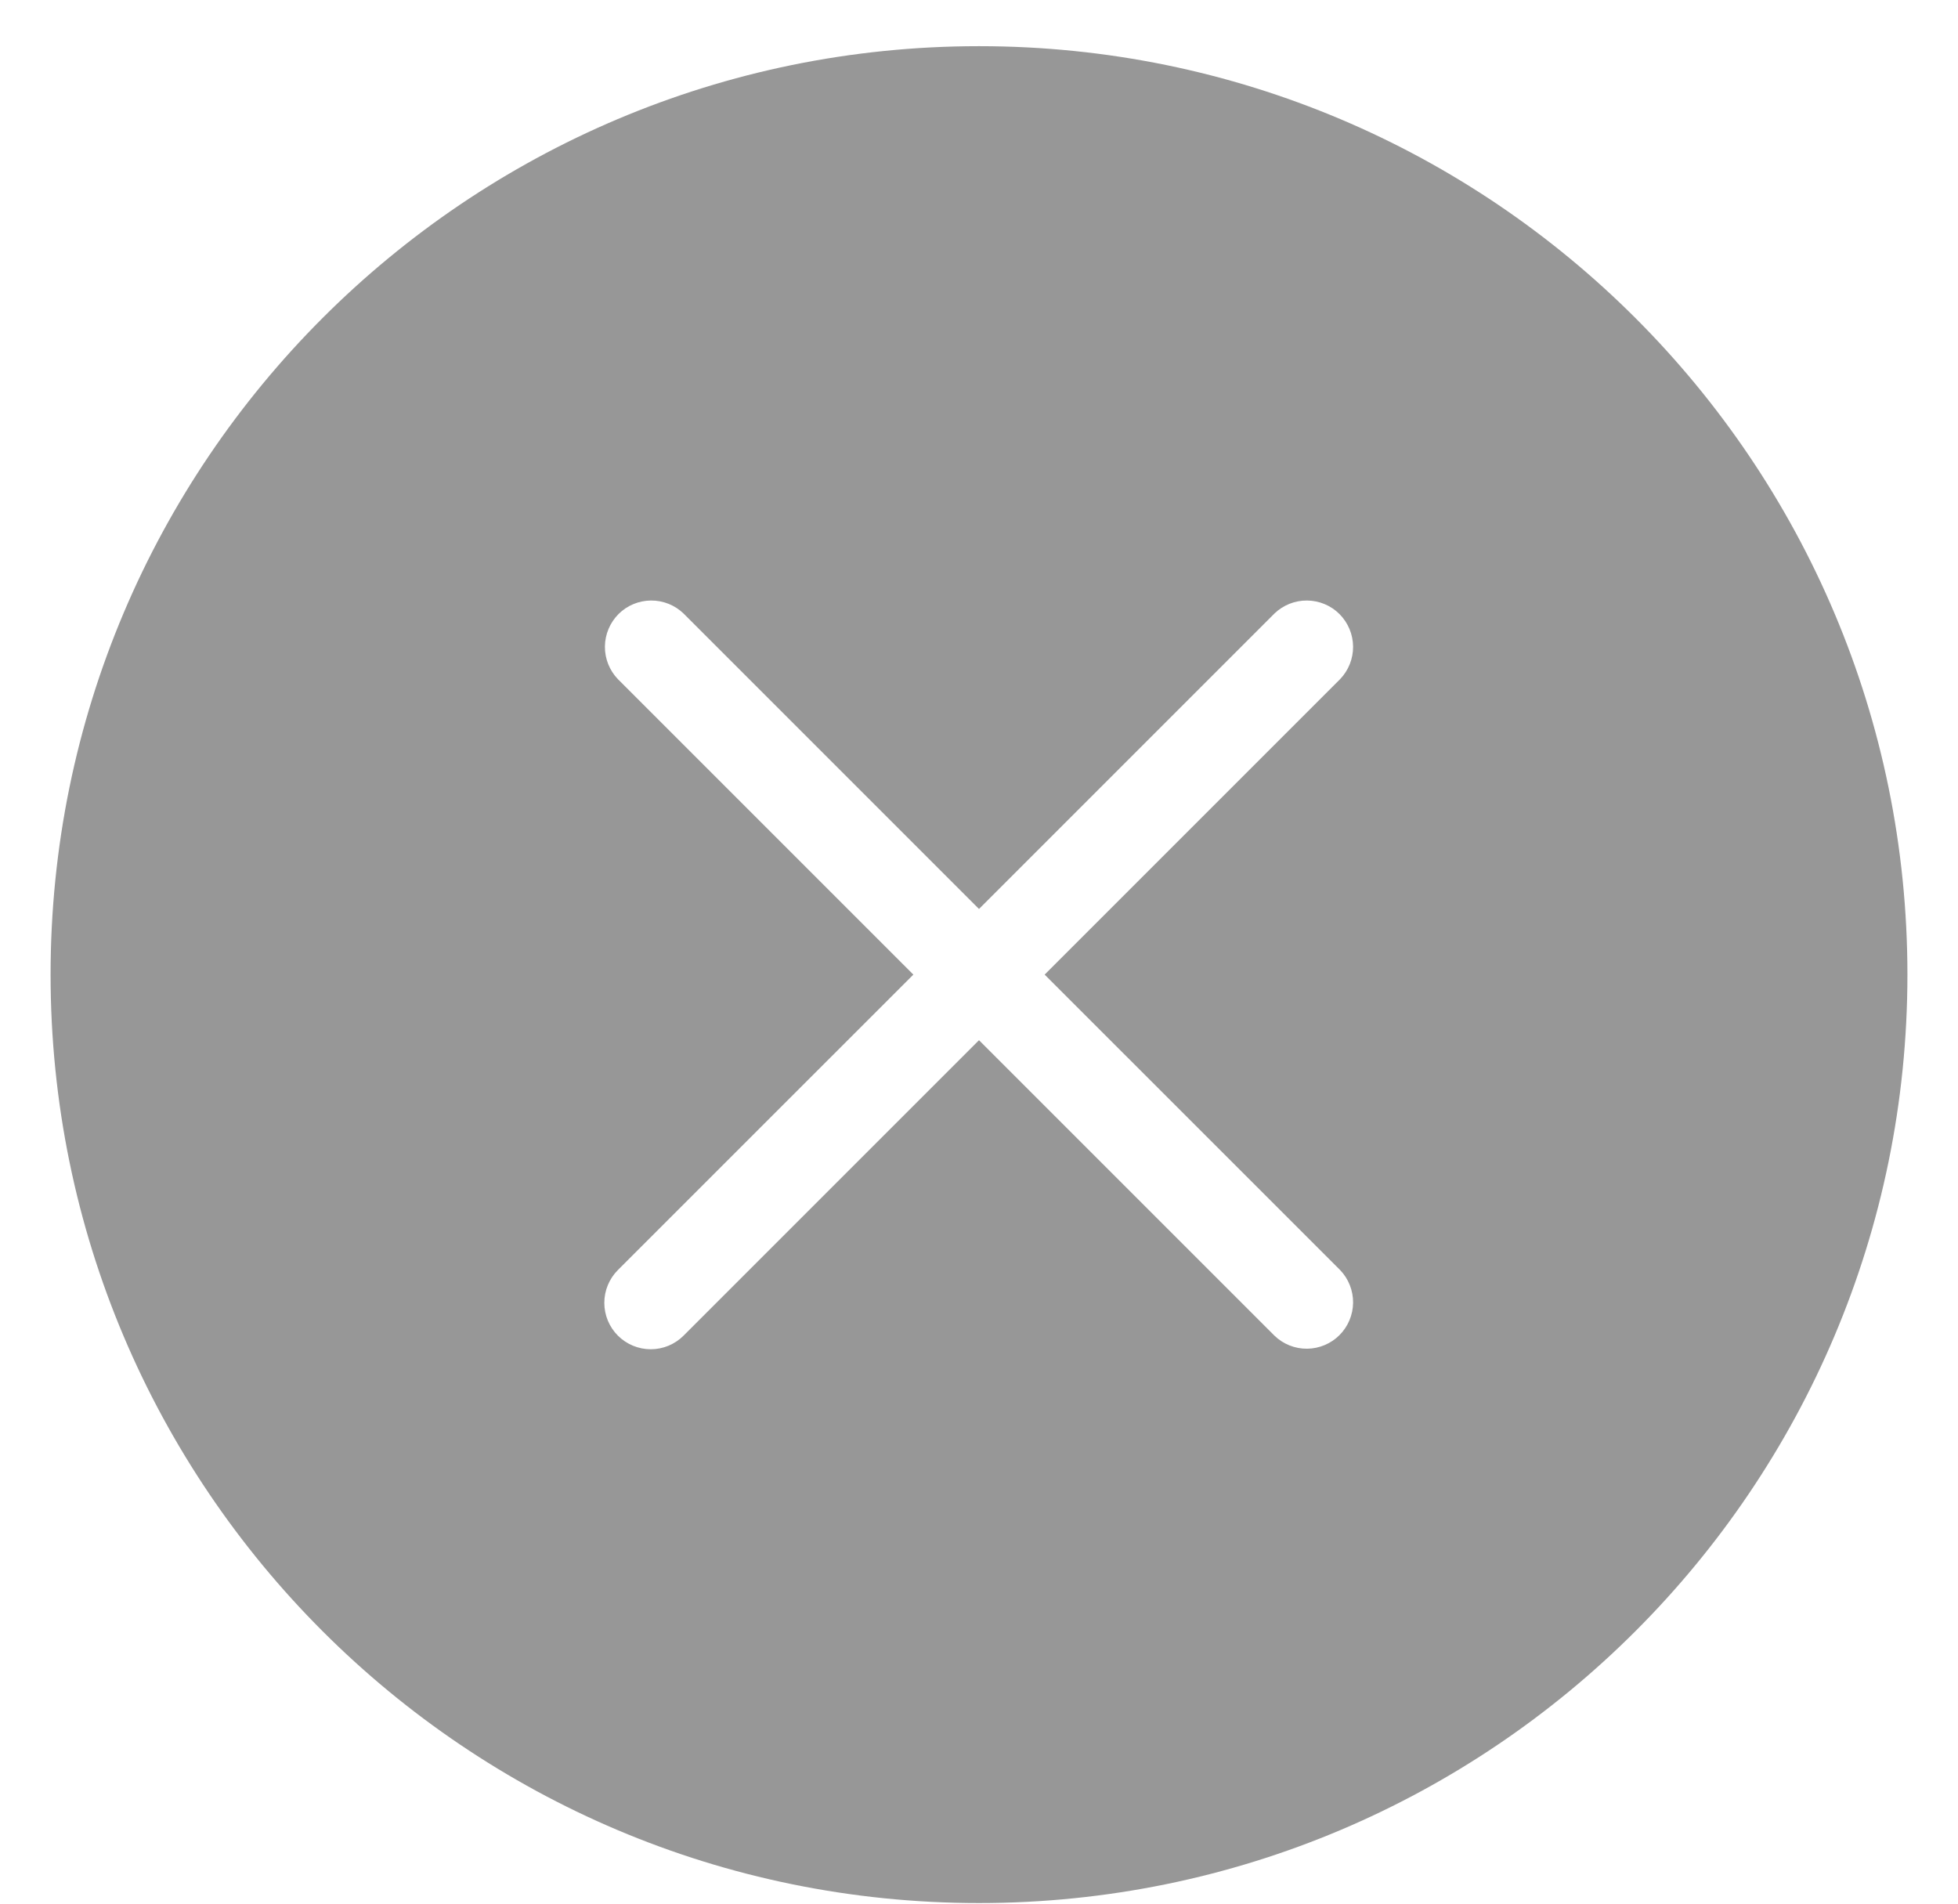 <svg width="36" height="35" viewBox="0 0 36 35" fill="none" xmlns="http://www.w3.org/2000/svg">
<path fill-rule="evenodd" clip-rule="evenodd" d="M35.07 17.919C35.07 27.346 27.428 34.989 18 34.989C8.572 34.989 0.93 27.346 0.93 17.919C0.93 8.491 8.572 0.849 18 0.849C27.428 0.849 35.07 8.491 35.07 17.919ZM11.361 24.557C11.201 24.397 11.111 24.18 11.111 23.954C11.111 23.727 11.201 23.51 11.361 23.35L16.793 17.919L11.361 12.487C11.206 12.326 11.12 12.11 11.122 11.887C11.124 11.663 11.214 11.449 11.372 11.29C11.53 11.132 11.744 11.043 11.968 11.041C12.192 11.039 12.407 11.125 12.568 11.28L18 16.712L23.432 11.28C23.593 11.125 23.808 11.039 24.032 11.041C24.256 11.043 24.47 11.132 24.628 11.29C24.786 11.449 24.876 11.663 24.878 11.887C24.88 12.11 24.794 12.326 24.639 12.487L19.207 17.919L24.639 23.35C24.794 23.511 24.88 23.727 24.878 23.951C24.876 24.174 24.786 24.389 24.628 24.547C24.47 24.705 24.256 24.795 24.032 24.797C23.808 24.799 23.593 24.713 23.432 24.557L18 19.125L12.568 24.557C12.408 24.717 12.191 24.807 11.965 24.807C11.739 24.807 11.521 24.717 11.361 24.557Z" fill="#979797"/>
</svg>
